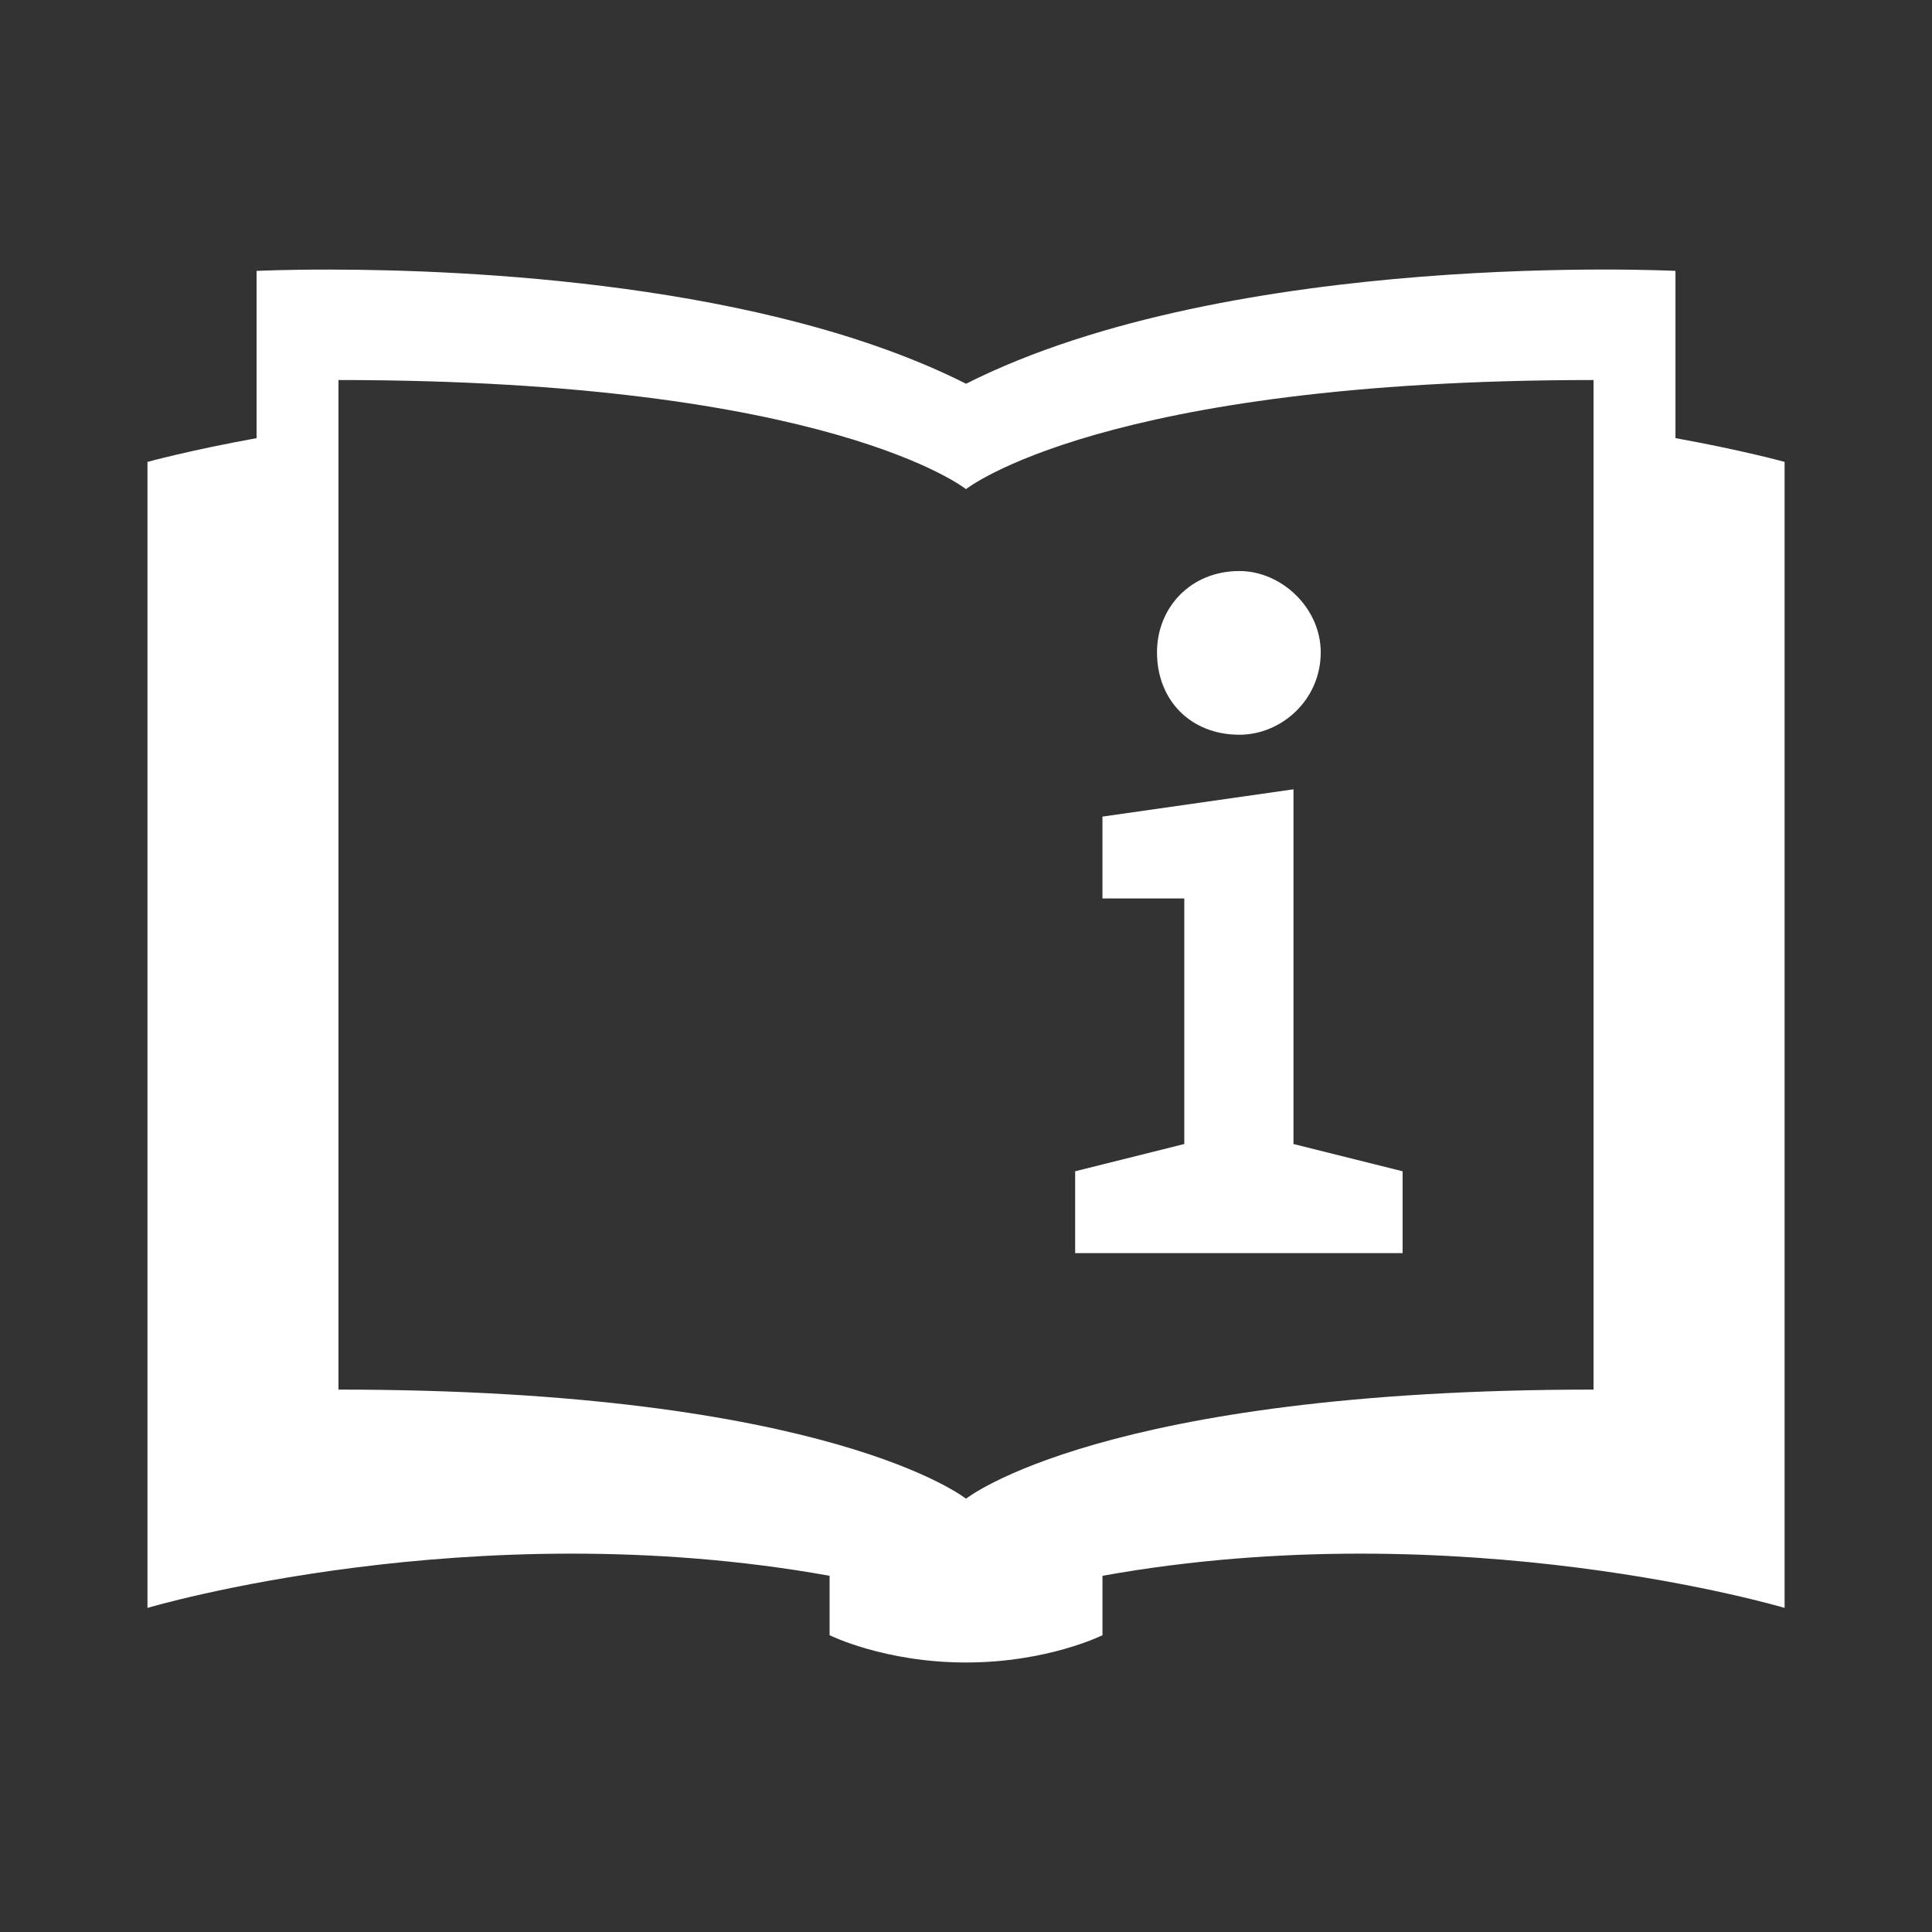 <?xml version="1.0" encoding="UTF-8"?> <!-- Generator: Adobe Illustrator 16.0.0, SVG Export Plug-In . SVG Version: 6.00 Build 0) --> <svg xmlns="http://www.w3.org/2000/svg" xmlns:xlink="http://www.w3.org/1999/xlink" version="1.0" id="Layer_1" x="0px" y="0px" width="64px" height="64px" viewBox="0 0 64 64" xml:space="preserve"><rect x="0" y="0" width="64" height="64" fill="#333333" stroke="none"/> <path fill="#FFFFFF" d="M10.926,8.93C9.414,8.928,8.5,8.974,8.5,8.974v5.54c-2.25,0.409-3.615,0.788-3.615,0.788v37.962 c0,0,10.721-3.197,22.596-1.064v1.968c0,0,1.809,0.904,4.52,0.904s4.52-0.904,4.52-0.904v-1.968 c11.875-2.133,22.596,1.064,22.596,1.064V15.301c0,0-1.364-0.379-3.615-0.788v-5.54c0,0-14.641-0.729-23.5,3.739 C25.356,9.361,15.458,8.934,10.926,8.93z M11.212,12.589C27.48,12.589,32,16.204,32,16.204s4.52-3.615,20.788-3.615v33.443 C36.52,46.032,32,49.647,32,49.647s-4.52-3.615-20.788-3.615V12.589z M41.058,18.916c-1.623,0-2.731,1.216-2.731,2.694 c0,1.579,1.108,2.729,2.731,2.729c1.387,0,2.693-1.15,2.693-2.729C43.751,20.132,42.444,18.916,41.058,18.916z M42.847,26.147 l-6.327,0.904v2.711h2.711v8.135l-3.615,0.903v2.712h10.847v-2.712l-3.615-0.903V26.147z"></path> </svg> 